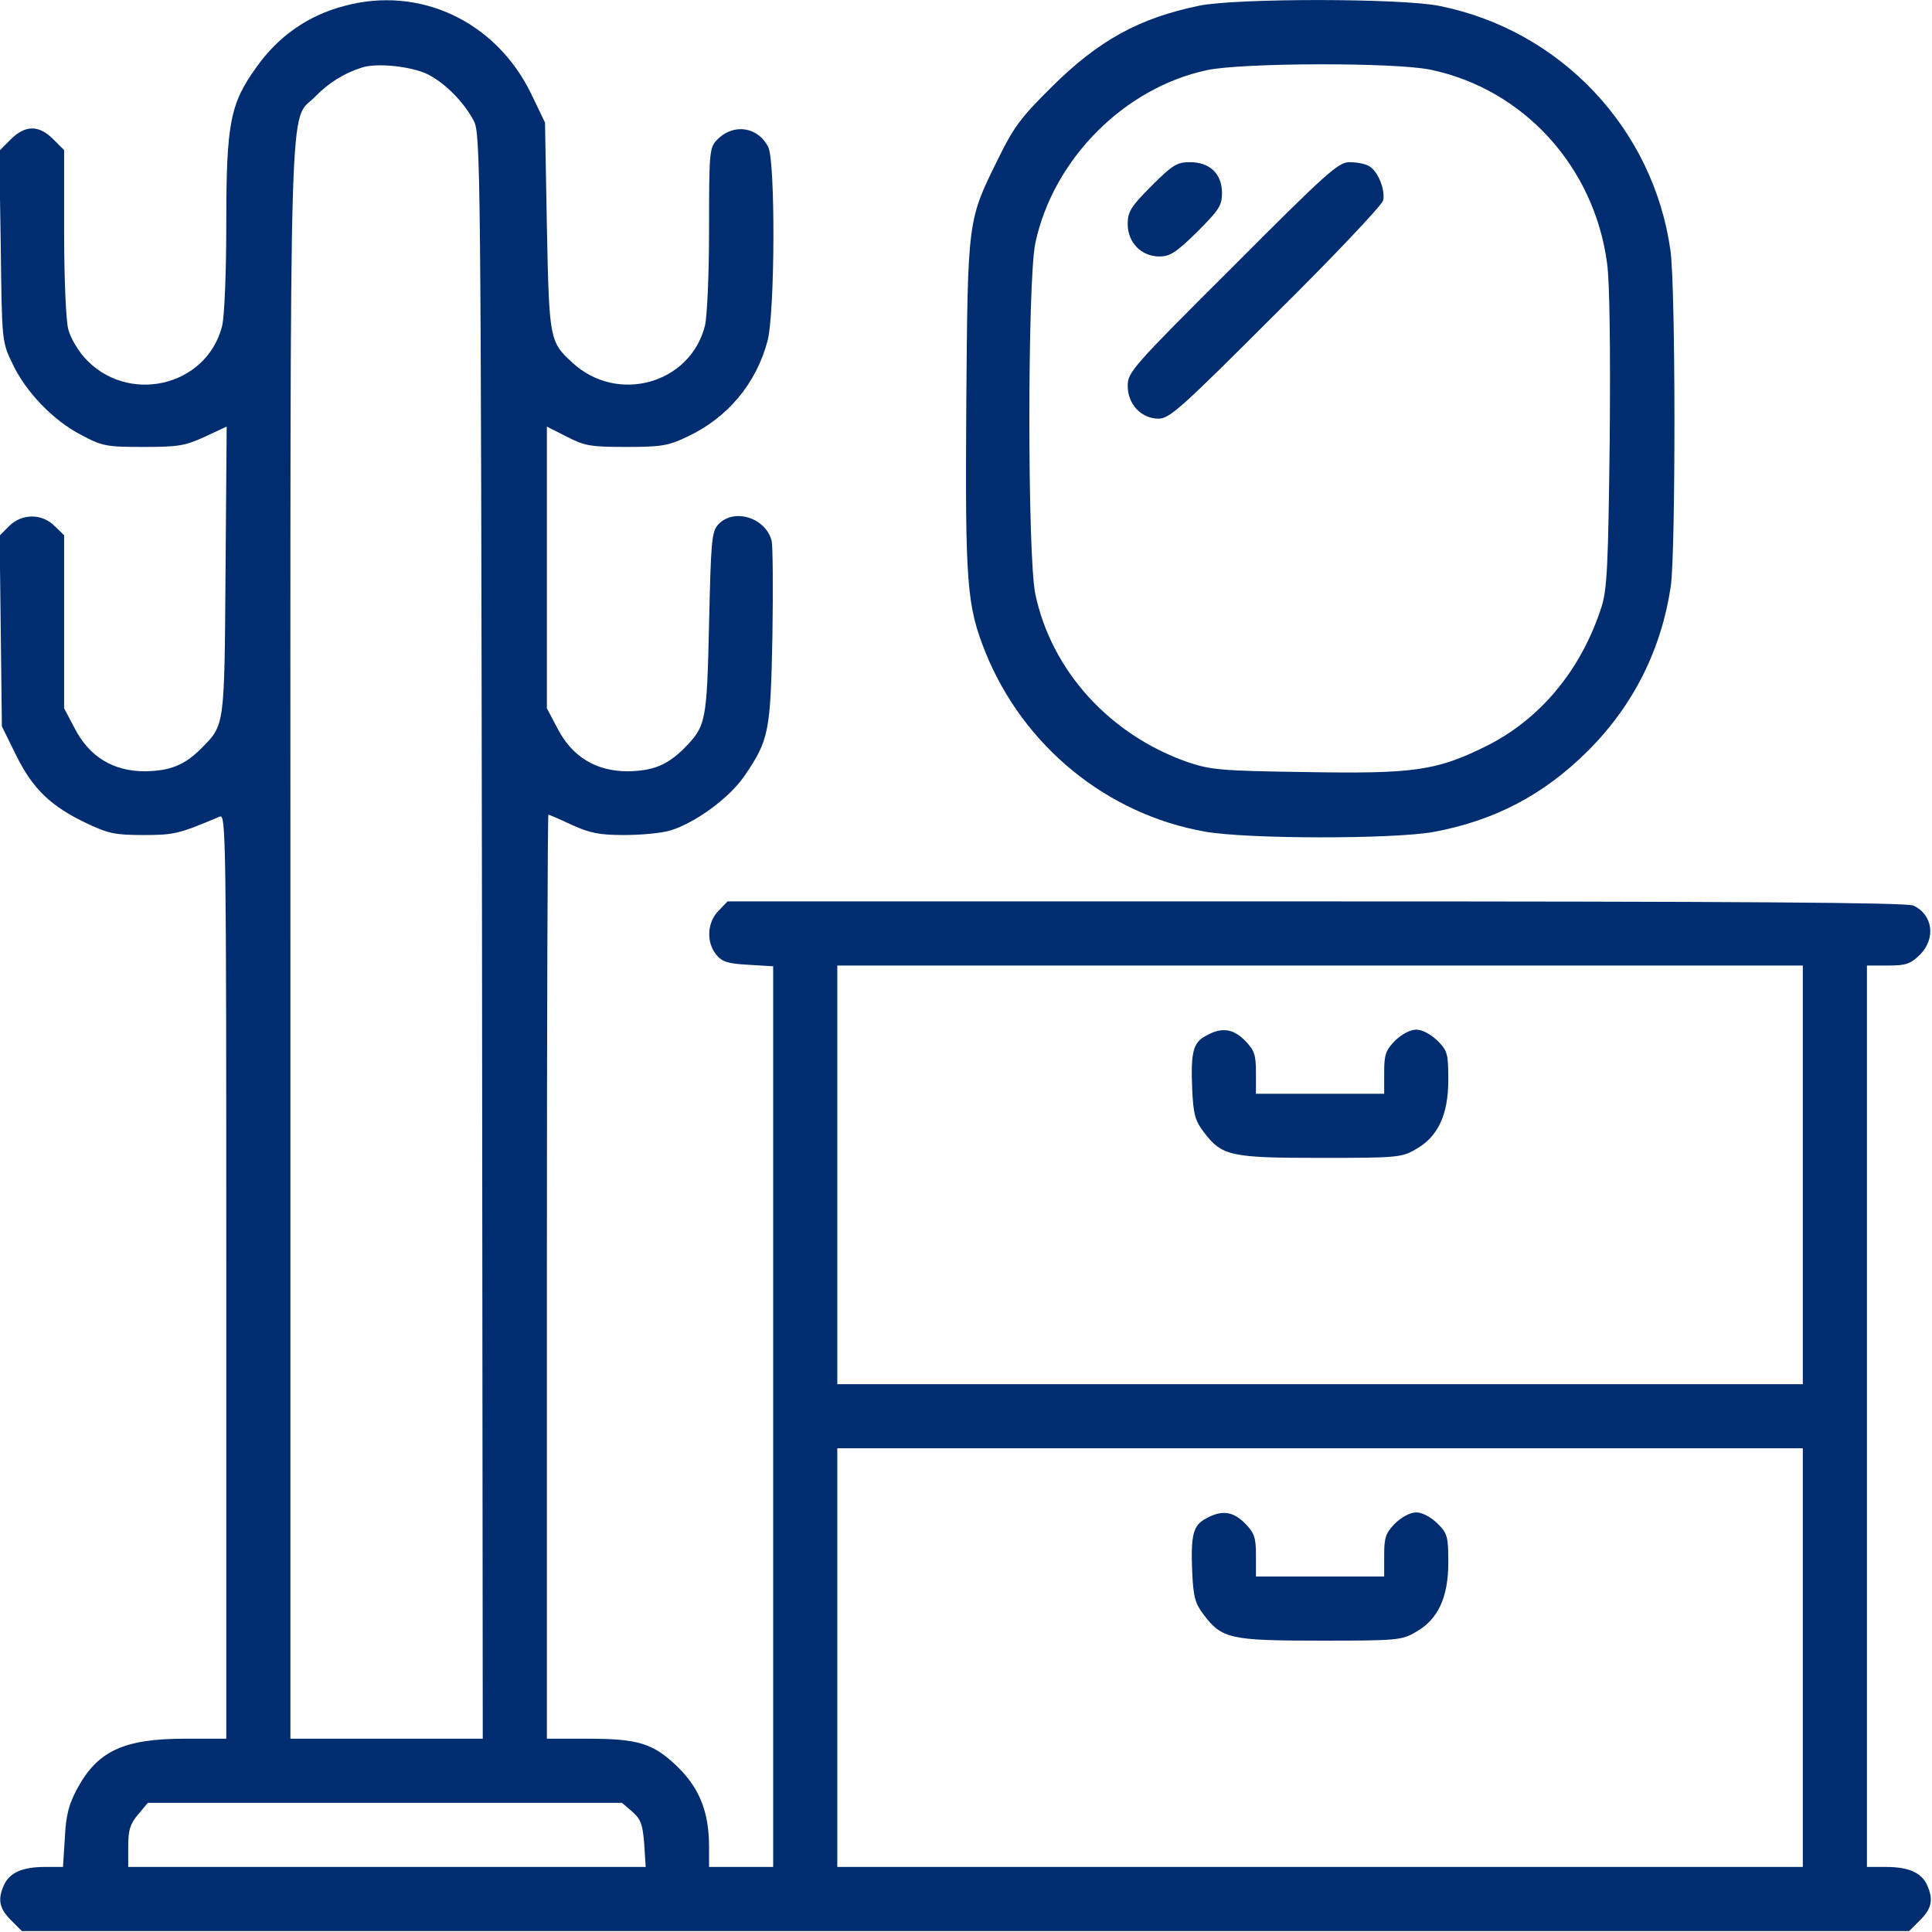 <svg xmlns="http://www.w3.org/2000/svg" width="683" height="683" viewBox="0 0 683 683" fill="none"><g clip-path="url(#clip0_656_16)"><path d="M121.6 2.133C108.933 5.466 98.4 12.8 90.667 23.733C81.333 36.666 80 43.6 80 78.933C80 96.533 79.333 111.866 78.533 115.2C73.067 136.933 44.667 143.333 29.6 126.133C27.333 123.466 24.8 119.2 24.133 116.4C23.333 113.6 22.667 98.4 22.667 82.266V53.066L18.8 49.2C13.733 44.133 8.933 44.133 3.733 49.333L-0.267 53.333L0.267 86.933C0.667 120.266 0.667 120.8 4.267 128.266C8.933 138.4 18.8 148.666 28.667 153.733C36.133 157.733 37.6 158 50.667 158C63.067 158 65.467 157.6 72.4 154.4L80.133 150.8L79.733 201.733C79.333 257.333 79.467 256.133 71.2 264.533C65.2 270.533 60.133 272.533 51.2 272.666C40.133 272.666 31.6 267.6 26.4 257.466L22.667 250.4V219.733V189.2L19.333 186C14.933 181.466 7.733 181.466 3.2 186L-0.133 189.333L0.267 223.066L0.667 256.8L5.733 267.066C11.6 278.933 18 285.066 30.667 291.066C38.267 294.666 40.667 295.2 50.667 295.2C61.6 295.2 63.2 294.8 77.733 288.666C79.867 287.733 80 296 80 451.2V614.667H65.467C43.867 614.667 34.533 618.933 27.333 632.267C24.4 637.733 23.333 641.467 22.933 649.6L22.267 660H15.867C8 660 3.467 662 1.467 666.267C-0.933 671.467 -0.267 674.667 3.867 678.8L7.733 682.667H341.333H674.933L678.8 678.8C682.933 674.667 683.6 671.467 681.2 666.267C679.2 662 674.667 660 666.667 660H660V500.666V341.333H667.467C673.867 341.333 675.333 340.8 678.8 337.466C684.4 331.733 683.333 323.333 676.4 320.133C674.133 319.066 614.8 318.666 465.2 318.666H257.2L254 322C250 326 249.6 333.066 253.2 337.466C255.2 340 257.2 340.666 264.533 341.066L273.333 341.6V500.8V660H262H250.667V652.933C250.667 640.667 247.333 632.267 239.6 624.667C230.933 616.267 225.733 614.667 207.467 614.667H193.333V451.333C193.333 361.466 193.6 288 193.867 288C194.133 288 197.867 289.6 202.133 291.6C208.533 294.533 212 295.2 220.667 295.2C226.533 295.2 233.867 294.533 236.933 293.6C245.733 290.933 257.867 282.133 263.2 274.266C271.867 261.6 272.4 258.666 273.067 224.8C273.333 208.133 273.2 192.933 272.8 191.2C270.667 182.933 259.333 179.466 253.867 185.466C251.6 188 251.333 191.2 250.667 220.533C249.867 255.333 249.6 256.666 241.867 264.533C235.867 270.533 230.8 272.533 221.867 272.666C210.8 272.666 202.267 267.6 197.067 257.466L193.333 250.4V200.533V150.8L200.4 154.4C206.667 157.6 208.667 158 221.333 158C233.733 158 236.267 157.6 242.933 154.4C257.2 147.733 267.333 135.6 271.333 120.533C274 110.4 274.133 57.066 271.6 52C267.867 44.666 259.067 43.467 253.333 49.6C250.8 52.267 250.667 54.267 250.667 80.933C250.667 97.067 250 112 249.2 115.2C244 135.733 218.133 142.933 202.267 128.133C194.267 120.8 194.133 119.866 193.333 80L192.667 43.333L187.867 33.333C175.467 7.6 148.4 -5.2 121.6 2.133ZM151.467 26.4C157.6 29.6 164 36.133 167.467 42.666C169.867 47.2 170 57.2 170.4 330.933L170.667 614.667H136.667H102.667V332.933C102.667 20.267 102 43.867 111.467 34.133C116.133 29.333 121.6 25.866 128 23.866C133.333 22.133 145.733 23.466 151.467 26.4ZM637.333 415.333V489.333H466.667H296V415.333V341.333H466.667H637.333V415.333ZM637.333 586V660H466.667H296V586V512H466.667H637.333V586ZM223.467 640.4C226.533 643.067 227.2 644.933 227.733 651.733L228.267 660H136.8H45.333V652.8C45.333 646.933 46 644.8 48.8 641.467L52.267 637.333H136H219.867L223.467 640.4Z" fill="#002D70"></path><path d="M426.4 366.133C421.733 368.533 420.933 372 421.467 385.067C421.867 394 422.533 396.267 425.6 400.267C432 408.667 434.933 409.333 466.933 409.333C493.867 409.333 495.6 409.2 500.533 406.267C508.4 401.867 512 394 512 381.733C512 372.533 511.733 371.467 508.133 367.867C505.733 365.6 502.8 364 500.667 364C498.533 364 495.6 365.6 493.2 367.867C489.867 371.333 489.333 372.8 489.333 379.2V386.667H466.667H444V379.2C444 372.8 443.467 371.333 440.133 367.867C435.867 363.6 431.867 363.067 426.4 366.133Z" fill="#002D70"></path><path d="M426.4 536.8C421.733 539.2 420.933 542.667 421.467 555.733C421.867 564.667 422.533 566.933 425.6 570.933C432 579.333 434.933 580 466.933 580C493.867 580 495.6 579.867 500.533 576.933C508.4 572.533 512 564.667 512 552.4C512 543.2 511.733 542.133 508.133 538.533C505.733 536.267 502.8 534.667 500.667 534.667C498.533 534.667 495.6 536.267 493.2 538.533C489.867 542 489.333 543.467 489.333 549.867V557.333H466.667H444V549.867C444 543.467 443.467 542 440.133 538.533C435.867 534.267 431.867 533.733 426.4 536.8Z" fill="#002D70"></path><path d="M424 2C402.667 6.4 388.4 14.267 371.867 30.666C360.934 41.467 358.267 45.066 352.934 56C342 78.133 342.134 77.067 341.6 143.067C341.2 206.4 341.734 214 348.4 230.667C361.867 263.867 391.334 287.867 426 294C441.2 296.667 492.267 296.667 506.667 294.133C528.267 290.133 545.734 281.067 561.467 265.333C577.467 249.333 587.334 229.6 590.667 207.2C592.4 194.8 592.4 101.6 590.534 88.533C584.534 45.6 551.867 10.8 509.067 2.133C495.734 -0.667 437.2 -0.667 424 2ZM505.867 24.666C538.667 31.6 563.6 58.933 568.134 93.067C569.067 99.733 569.334 123.2 569.067 155.467C568.534 200.533 568.134 208.267 566.134 214.667C558.934 236.933 544.4 254.4 525.2 263.867C507.734 272.533 499.6 273.6 461.334 272.933C431.867 272.533 427.867 272.133 420 269.467C392.4 259.867 371.734 237.2 366 210C363.2 196.533 363.2 99.466 366 86C372.267 56.4 397.334 31.067 426.667 24.8C439.067 22.133 493.334 22 505.867 24.666Z" fill="#002D70"></path><path d="M407.067 65.733C399.733 73.067 398.667 74.933 398.667 79.2C398.667 85.733 403.467 90.666 409.867 90.666C413.6 90.666 415.733 89.333 423.2 82C430.933 74.266 432 72.666 432 68.266C432 61.467 427.733 57.333 420.667 57.333C416.133 57.333 414.533 58.267 407.067 65.733Z" fill="#002D70"></path><path d="M435.733 94.4C400.267 129.733 398.667 131.6 398.667 136.4C398.667 142.933 403.467 148 409.6 148C413.467 148 417.6 144.266 450.933 110.933C471.467 90.666 488.4 72.666 488.933 70.933C489.867 67.2 487.067 60.266 483.867 58.666C482.533 57.866 479.467 57.333 477.067 57.333C473.2 57.333 469.2 60.8 435.733 94.4Z" fill="#002D70"></path></g><defs><clipPath id="clip0_656_16"><rect width="682.667" height="682.667" fill="white"></rect></clipPath></defs></svg>